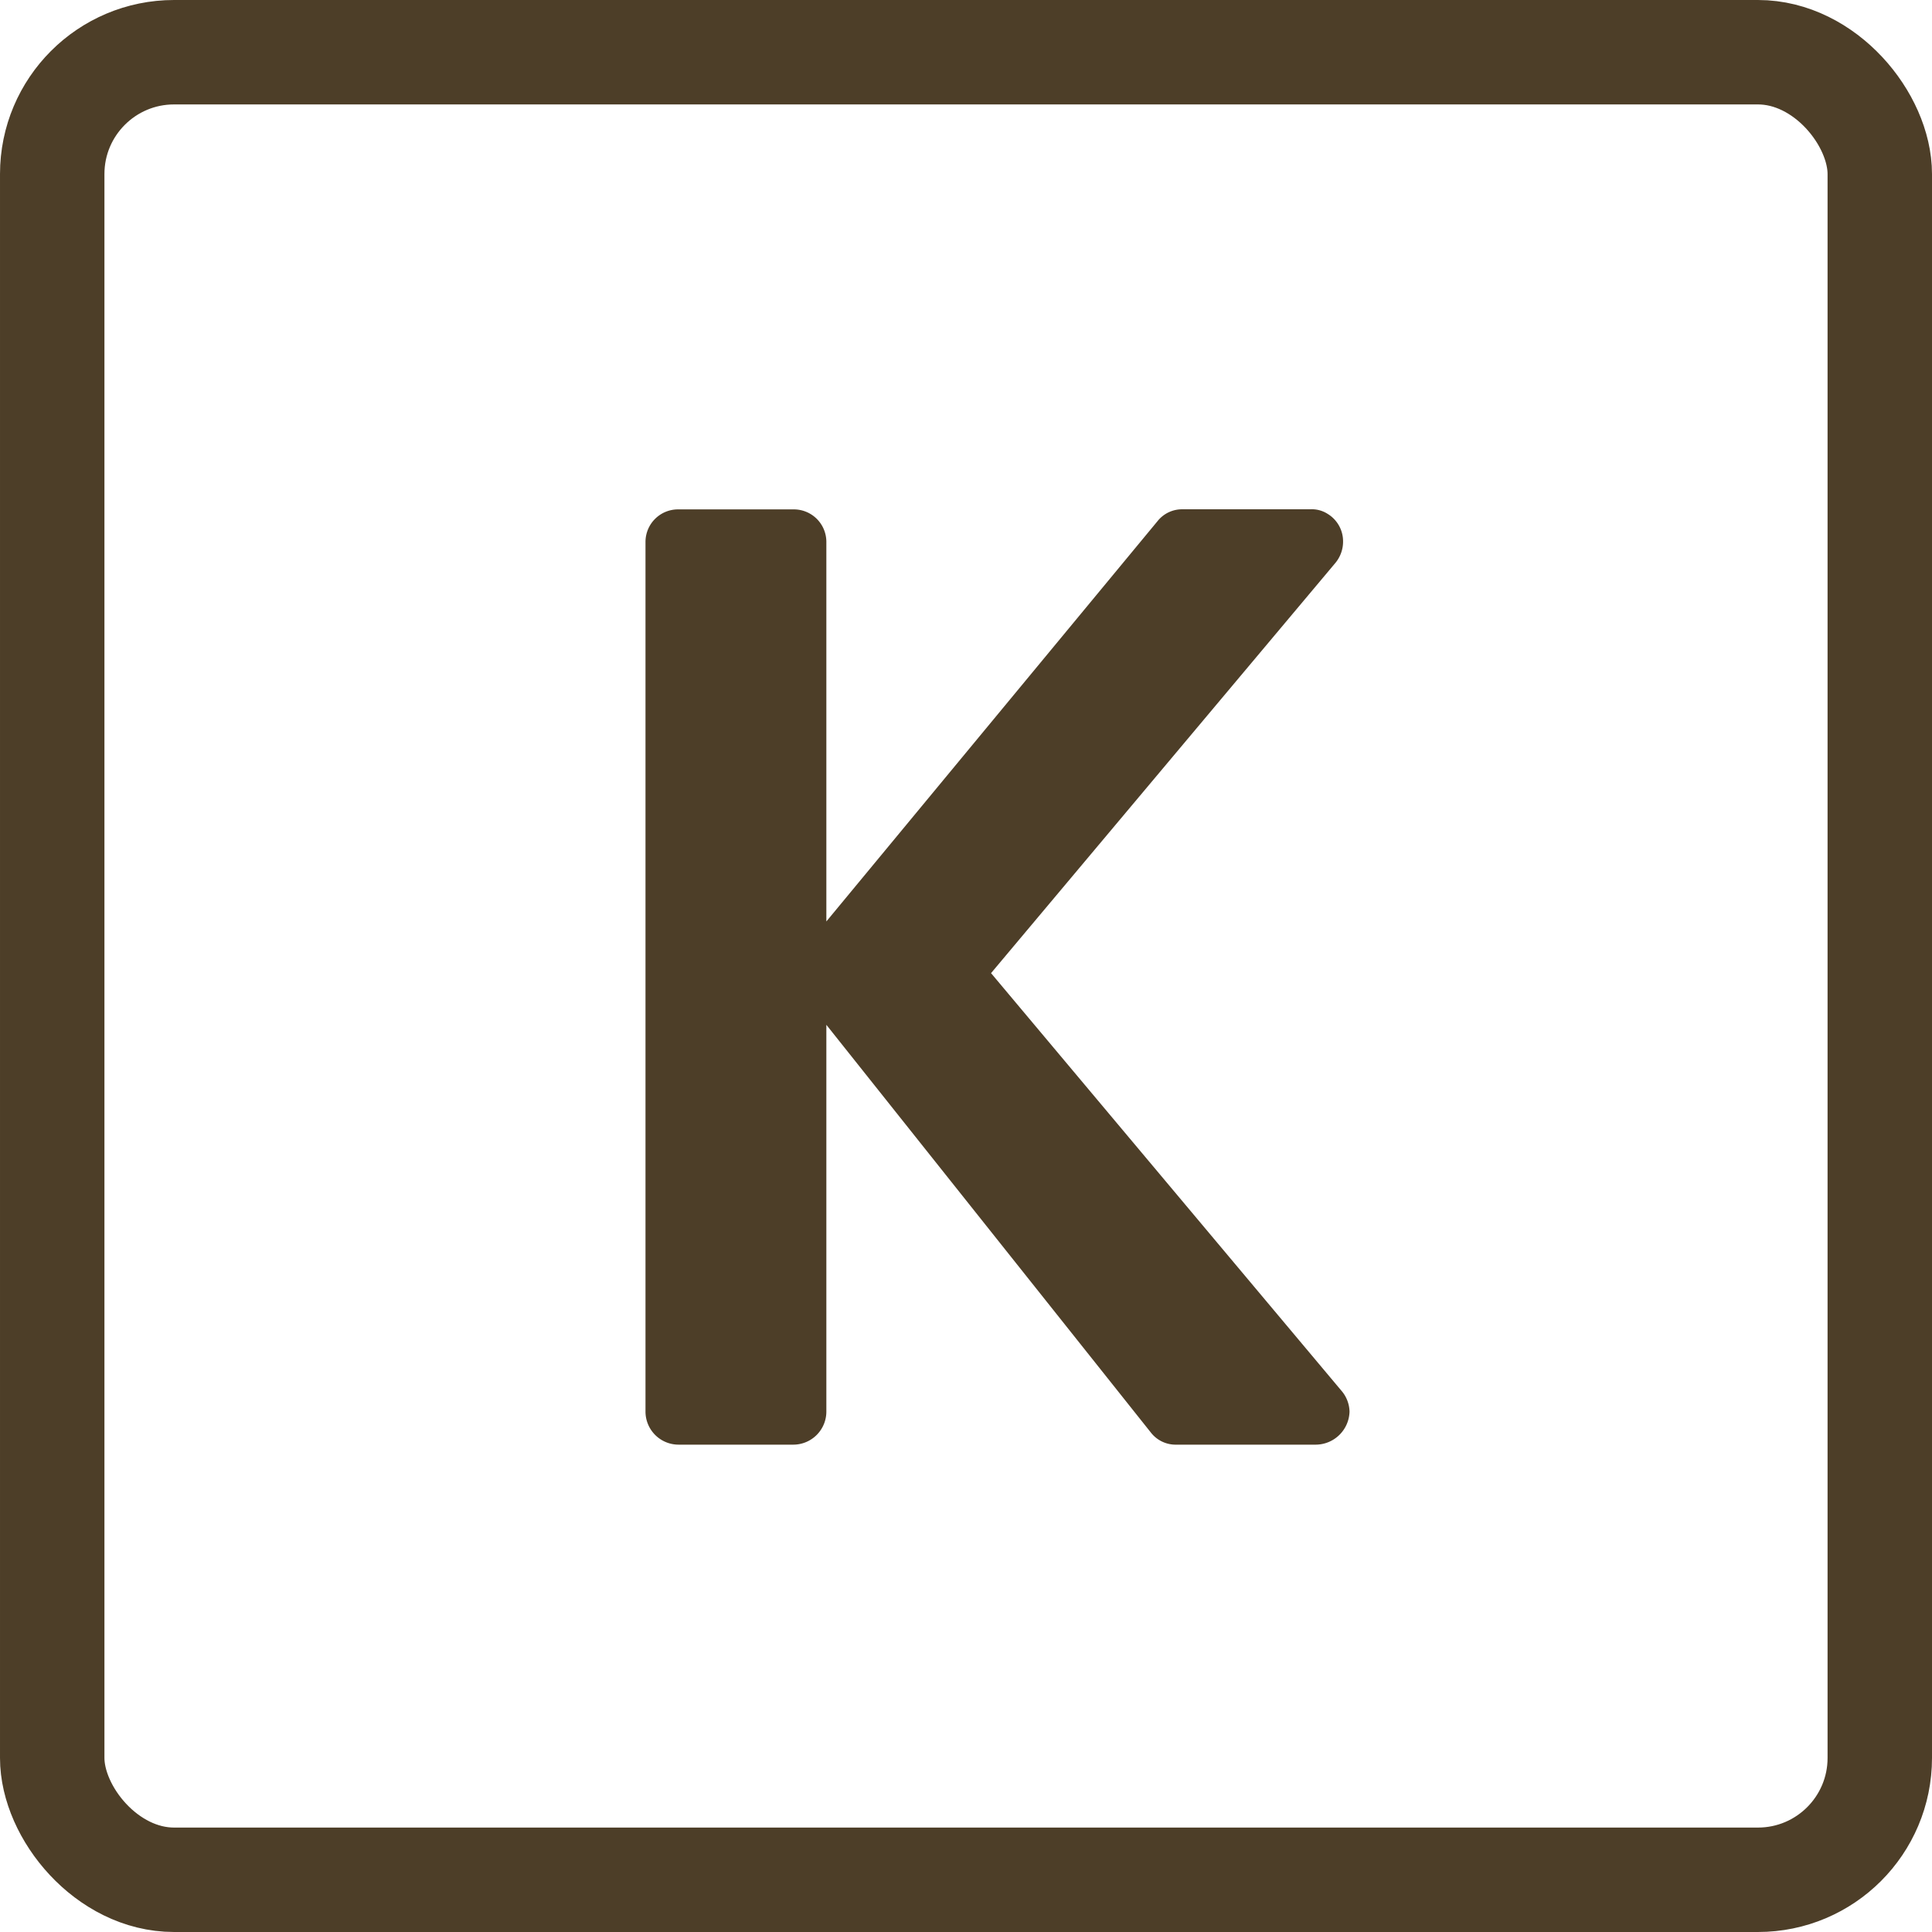 <svg xmlns="http://www.w3.org/2000/svg" width="111" height="111" viewBox="0 0 111 111">
  <g id="pf_logo" transform="translate(-876 -7537)">
    <rect id="長方形_9" data-name="長方形 9" width="105" height="105" rx="7" transform="translate(879 7540)" fill="none" stroke="#4d3e28" stroke-linecap="round" stroke-width="6"/>
    <path id="パス_10" data-name="パス 10" d="M44.605,67a1.952,1.952,0,0,0,1.93-1.893,1.908,1.908,0,0,0-.482-1.225L25.939,39.91,45.719,16.346a1.916,1.916,0,0,0,.445-1.225,1.846,1.846,0,0,0-.891-1.6,1.68,1.68,0,0,0-1-.26H36.961a1.8,1.8,0,0,0-1.447.668L16.477,36.941V15.121a1.869,1.869,0,0,0-1.893-1.855H7.979a1.869,1.869,0,0,0-1.893,1.855V65.107A1.9,1.9,0,0,0,7.979,67h6.605a1.9,1.9,0,0,0,1.893-1.893V42.879L35.143,66.332A1.8,1.8,0,0,0,36.59,67Z" transform="translate(907 7553)" fill="#4d3e28"/>
  </g>
</svg>
